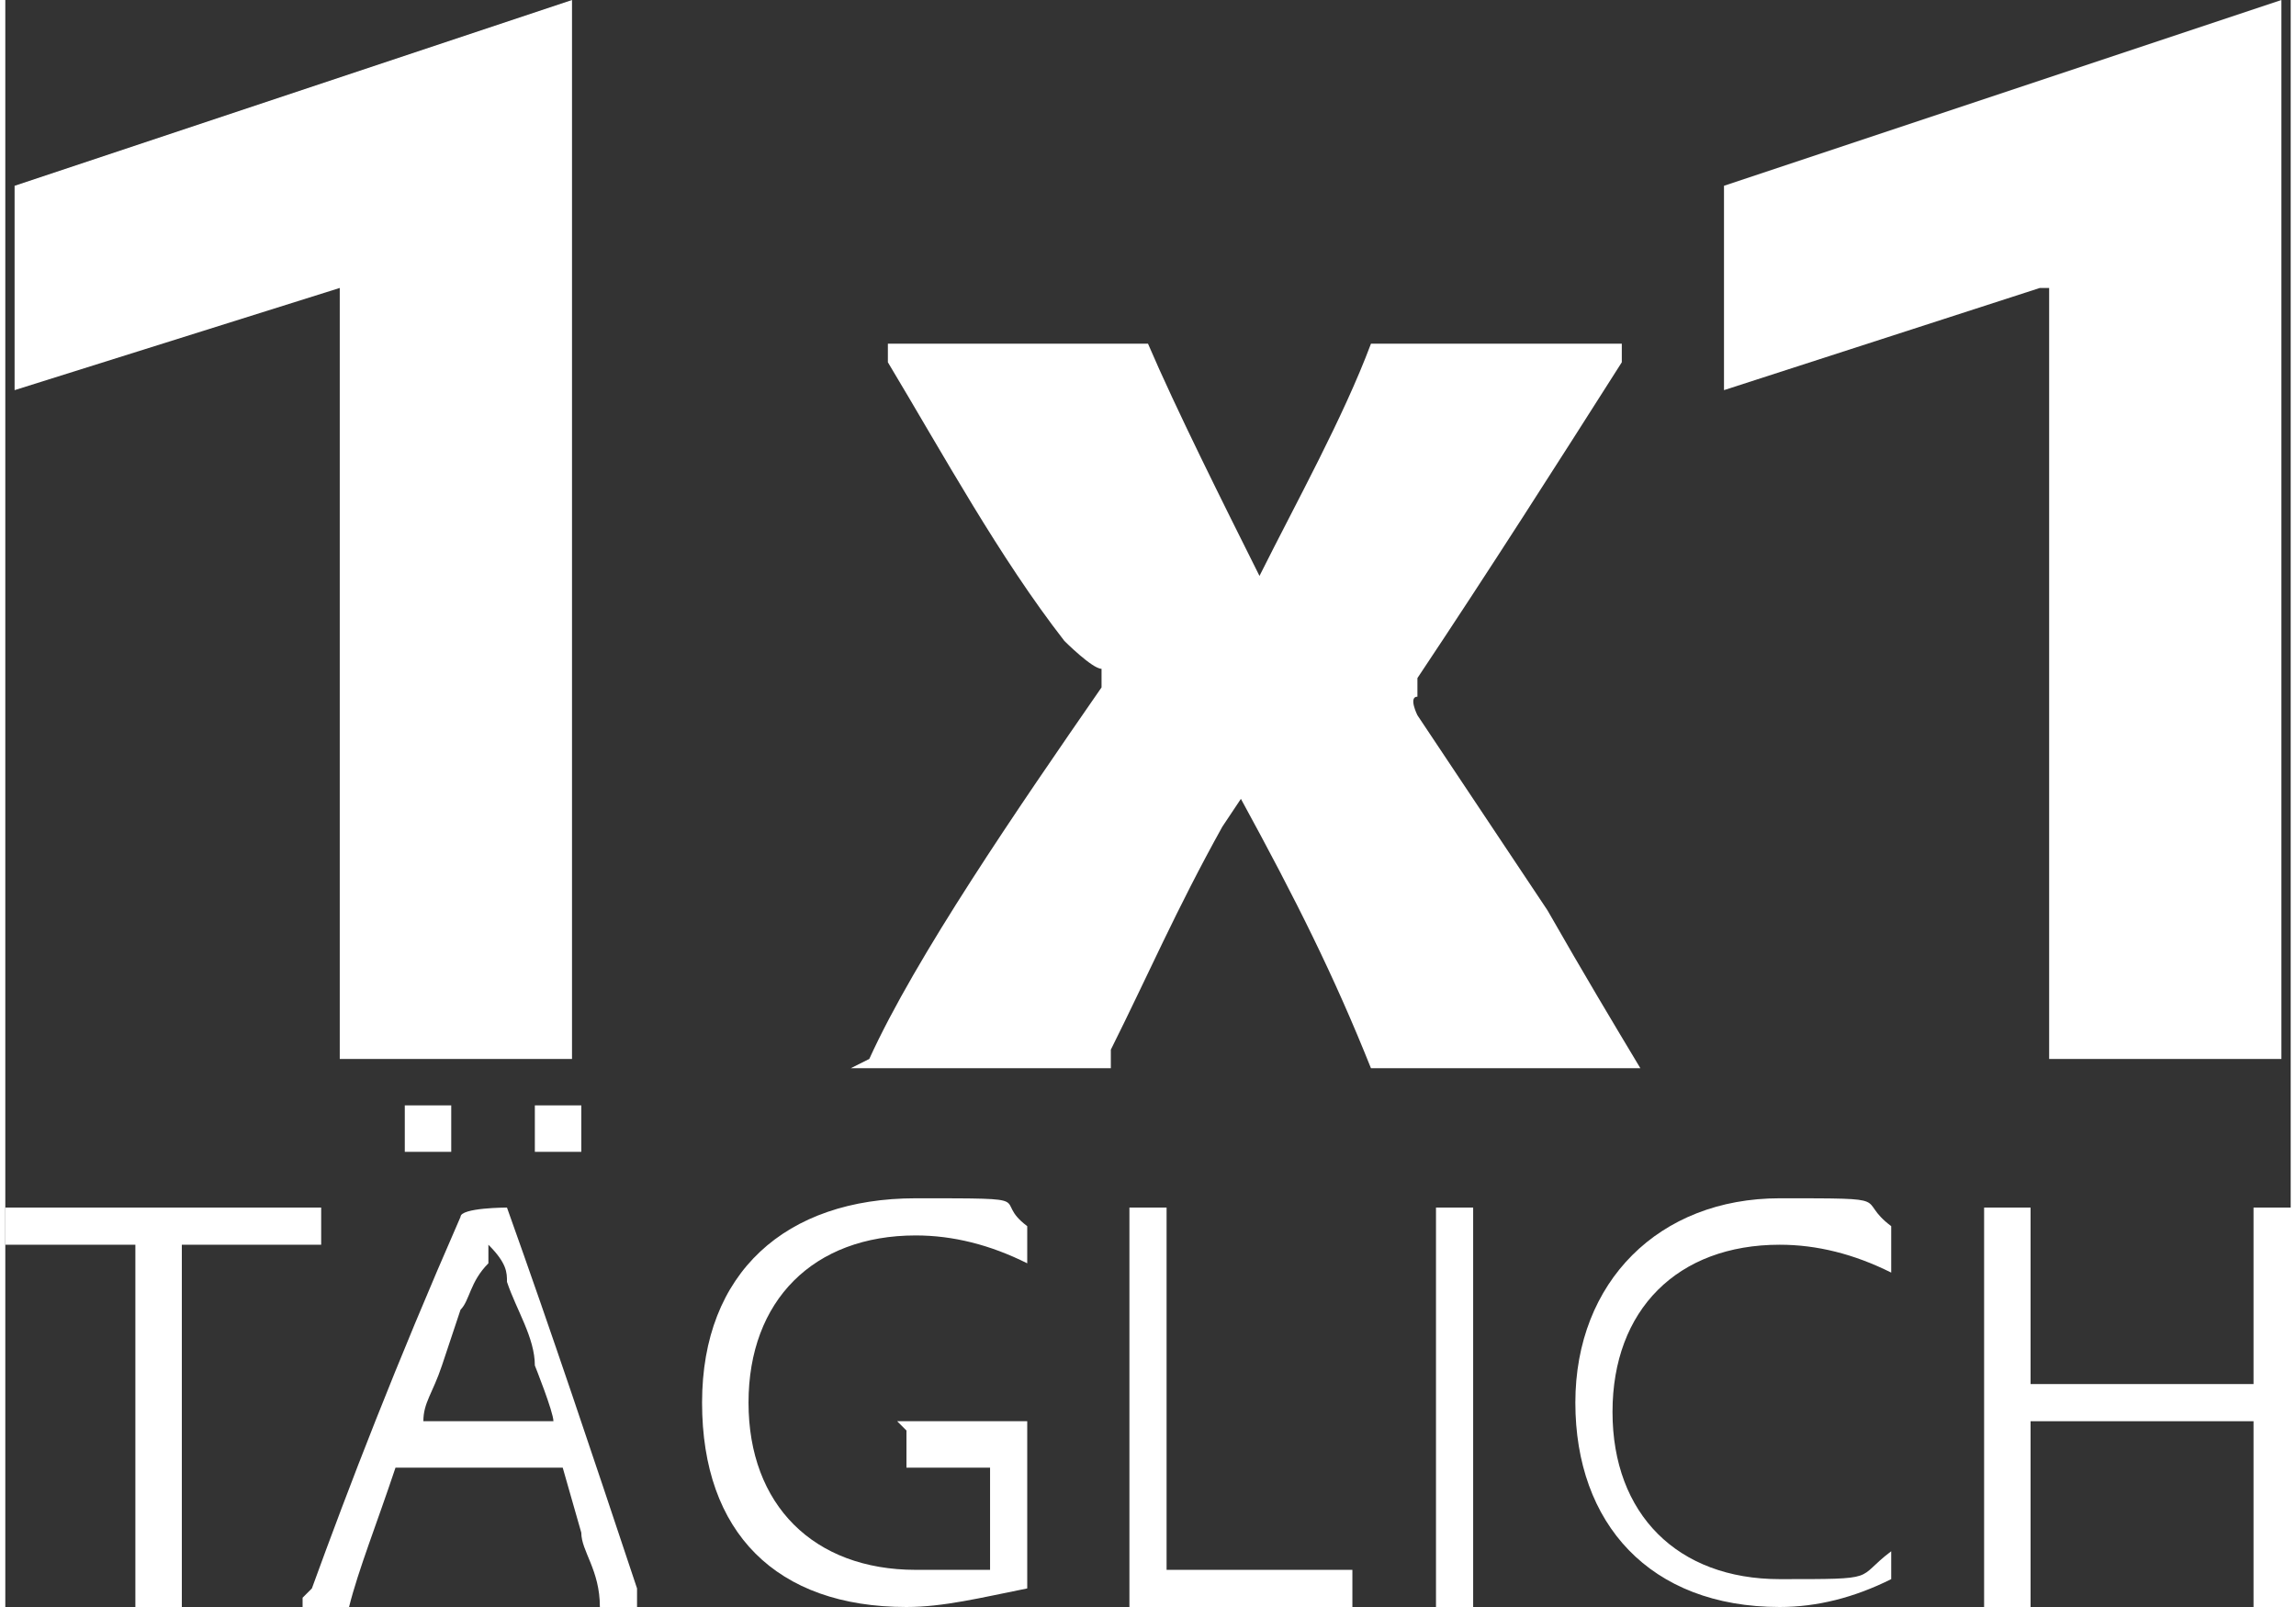 <?xml version="1.0" encoding="UTF-8"?>
<svg xmlns="http://www.w3.org/2000/svg" id="Ebene_1" version="1.1" viewBox="0 0 24.6 17.3" width="140" height="98">
  <rect x="0" y="0" width="24.6" height="17.3" fill="#333333" stroke="none"/>
  <defs>
    <style>
      .st0 {
        fill: #fff;
      }
    </style>
  </defs>
  <g>
    <path class="st0" d="M3.6,3.1L.1,4.2V2L6.1,0v11.4h-2.5V3.1Z"/>
    <path class="st0" d="M9.3,11.4c.5-1.1,1.6-2.7,2.5-4v-.2c-.1,0-.4-.3-.4-.3-.7-.9-1.3-2-1.9-3v-.2c-.1,0,2.8,0,2.8,0,.3.7.8,1.7,1.2,2.5.4-.8.9-1.7,1.2-2.5h2.7v.2c-.7,1.1-1.4,2.2-2.2,3.4v.2c-.1,0,0,.2,0,.2.6.9,1,1.5,1.4,2.1.4.7.7,1.2,1,1.7h-2.9c-.4-1-.8-1.8-1.4-2.9l-.2.3c-.5.9-.8,1.6-1.2,2.4v.2h-2.8,0Z"/>
    <path class="st0" d="M21.9,3.1l-3.4,1.1V2l6-2v11.4h-2.5V3.1h0Z"/>
  </g>
  <g>
    <path class="st0" d="M1.5,13.4H0v-.4h3.4v.4h-1.5v3.9h-.5v-3.9Z"/>
    <path class="st0" d="M3.3,17.1c.4-1.1.9-2.4,1.6-4h0c0-.1.5-.1.5-.1h0c.5,1.4.9,2.6,1.4,4.1v.2c0,0-.4,0-.4,0h0c0-.4-.2-.6-.2-.8l-.2-.7h0c0,0-1.8,0-1.8,0h0c-.2.6-.4,1.1-.5,1.5h0c0,.1-.5.1-.5.1v-.2c0,0,0,0,0,0ZM4.3,11.9h.5v.5h-.5v-.5ZM5.9,15.3h0c0-.1-.2-.6-.2-.6,0-.3-.2-.6-.3-.9,0-.1,0-.2-.2-.4v.2c-.2.2-.2.4-.3.5l-.2.6c-.1.3-.2.4-.2.6h1.5ZM5.7,11.9h.5v.5h-.5v-.5Z"/>
    <path class="st0" d="M9.6,15.3h1.4v1.8c-.5.1-.9.2-1.3.2-1.4,0-2.2-.8-2.2-2.2s.9-2.2,2.3-2.2.8,0,1.2.3v.4c-.4-.2-.8-.3-1.2-.3-1.1,0-1.8.7-1.8,1.8s.7,1.8,1.8,1.8.5,0,.8,0v-1.1h-.9v-.4h0Z"/>
    <path class="st0" d="M12.1,13h.4v3.9h2v.4h-2.4v-4.3Z"/>
    <path class="st0" d="M15.4,13h.4v4.3h-.4v-4.3Z"/>
    <path class="st0" d="M20.3,17c-.4.2-.8.3-1.2.3-1.4,0-2.2-.9-2.2-2.2s.9-2.2,2.2-2.2.8,0,1.2.3v.5c-.4-.2-.8-.3-1.2-.3-1.1,0-1.8.7-1.8,1.8s.7,1.8,1.8,1.8.8,0,1.2-.3c0,0,0,.5,0,.4Z"/>
    <path class="st0" d="M21.3,13h.5v1.9h2.4v-1.9h.5v4.3h-.5v-2h-2.4v2h-.5v-4.3Z"/>
  </g>
</svg>
